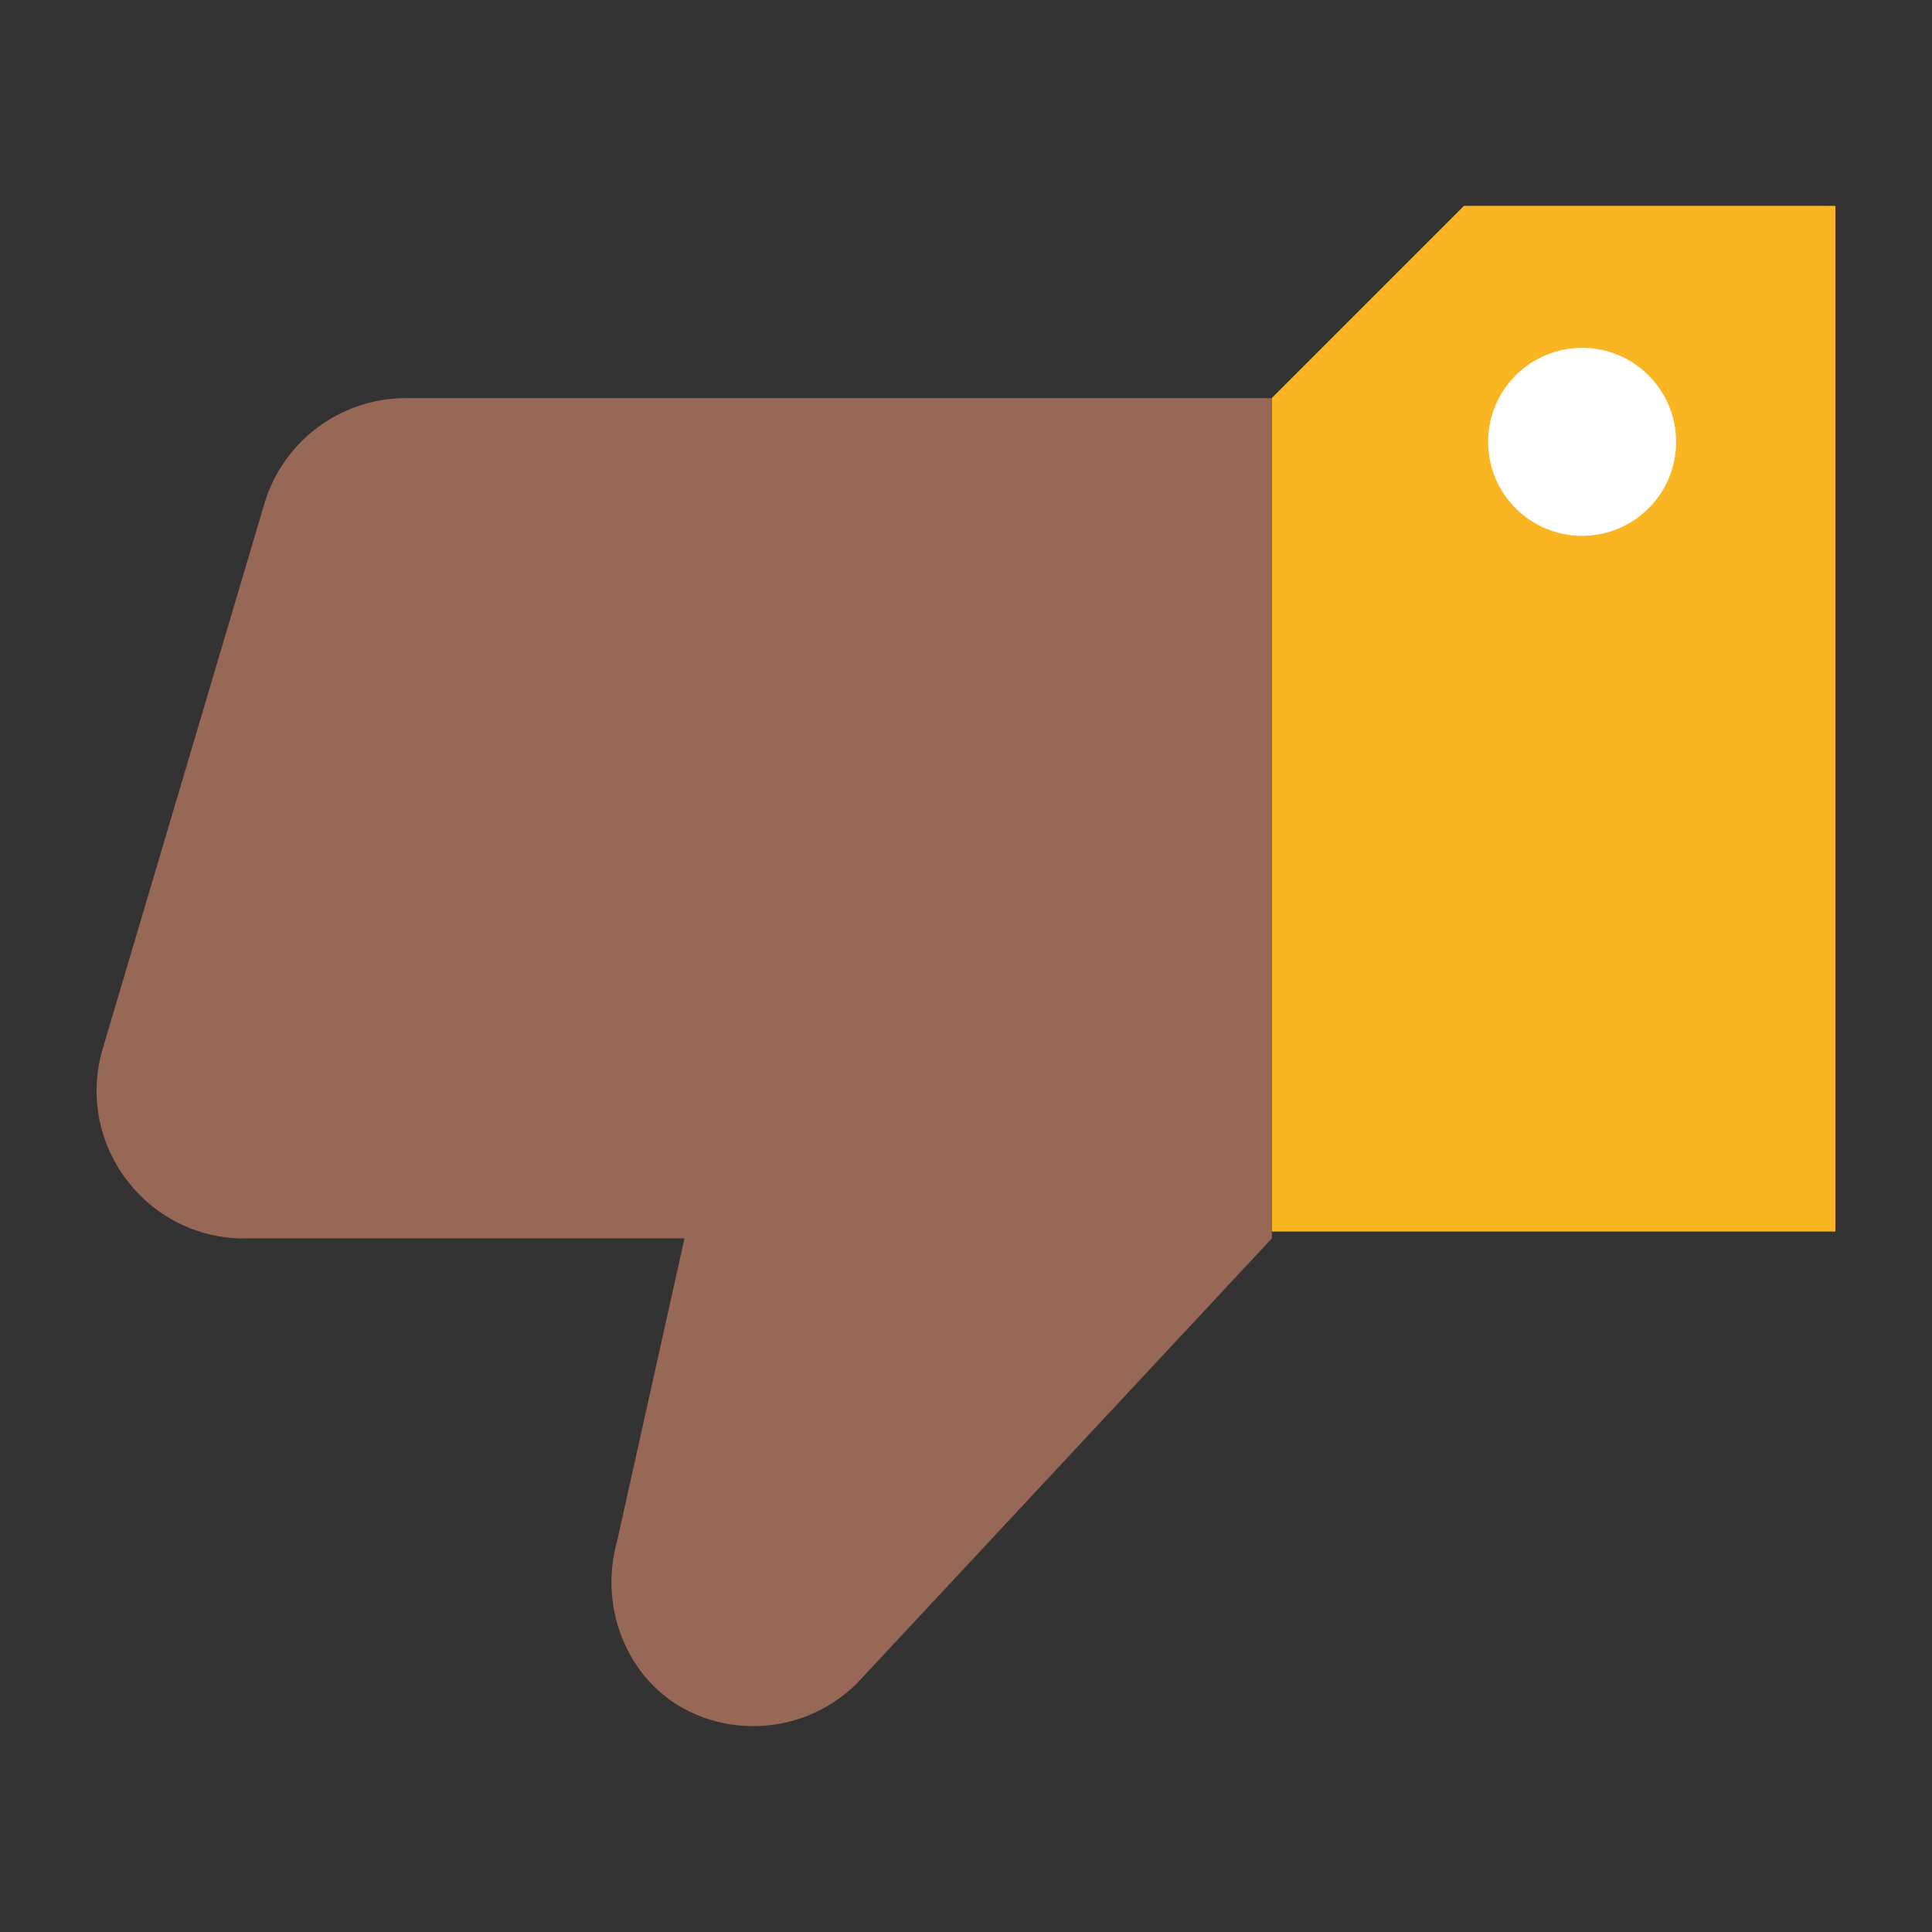 <?xml version="1.0" encoding="UTF-8"?>
<svg id="uuid-24026251-6211-4f55-b8e2-83a66094d712" data-name="Layer 1" xmlns="http://www.w3.org/2000/svg" viewBox="0 0 200 200">
  <rect x="0" y="0" width="200" height="200" fill="#333333" stroke="none"/>
  <defs>
    <style>
      .uuid-9a63ca7e-5879-4cd8-ad4e-04c21558ed0a {
        fill: #fab522;
      }

      .uuid-9a63ca7e-5879-4cd8-ad4e-04c21558ed0a, .uuid-ccfe1420-509a-4481-aa79-531e862a1014, .uuid-9ebc723b-4ad7-47e8-9b35-6c4a9c5c113c {
        stroke-width: 0px;
      }

      .uuid-ccfe1420-509a-4481-aa79-531e862a1014 {
        fill: #976855;
      }

      .uuid-9ebc723b-4ad7-47e8-9b35-6c4a9c5c113c {
        fill: #fff;
      }
    </style>
  </defs>
  <path class="uuid-ccfe1420-509a-4481-aa79-531e862a1014" d="M25.35,128.19h45.51l-6.99,31.4c-2,7.16,1.34,15.01,8.2,17.91,1.82.77,3.82,1.19,5.91,1.19,4.03,0,7.91-1.61,10.75-4.45l42.93-46.04V41.21H42.04c-6.78,0-12.76,4.45-14.68,10.96l-16.72,56.37c-2.92,9.83,4.45,19.67,14.68,19.67"/>
  <path class="uuid-9a63ca7e-5879-4cd8-ad4e-04c21558ed0a" d="M151.54,21.31h38.46v106.18h-58.33V41.19c7.75-7.75,12.11-12.11,19.88-19.88"/>
  <circle class="uuid-9ebc723b-4ad7-47e8-9b35-6c4a9c5c113c" cx="163.78" cy="45.74" r="9.73"/>
</svg>